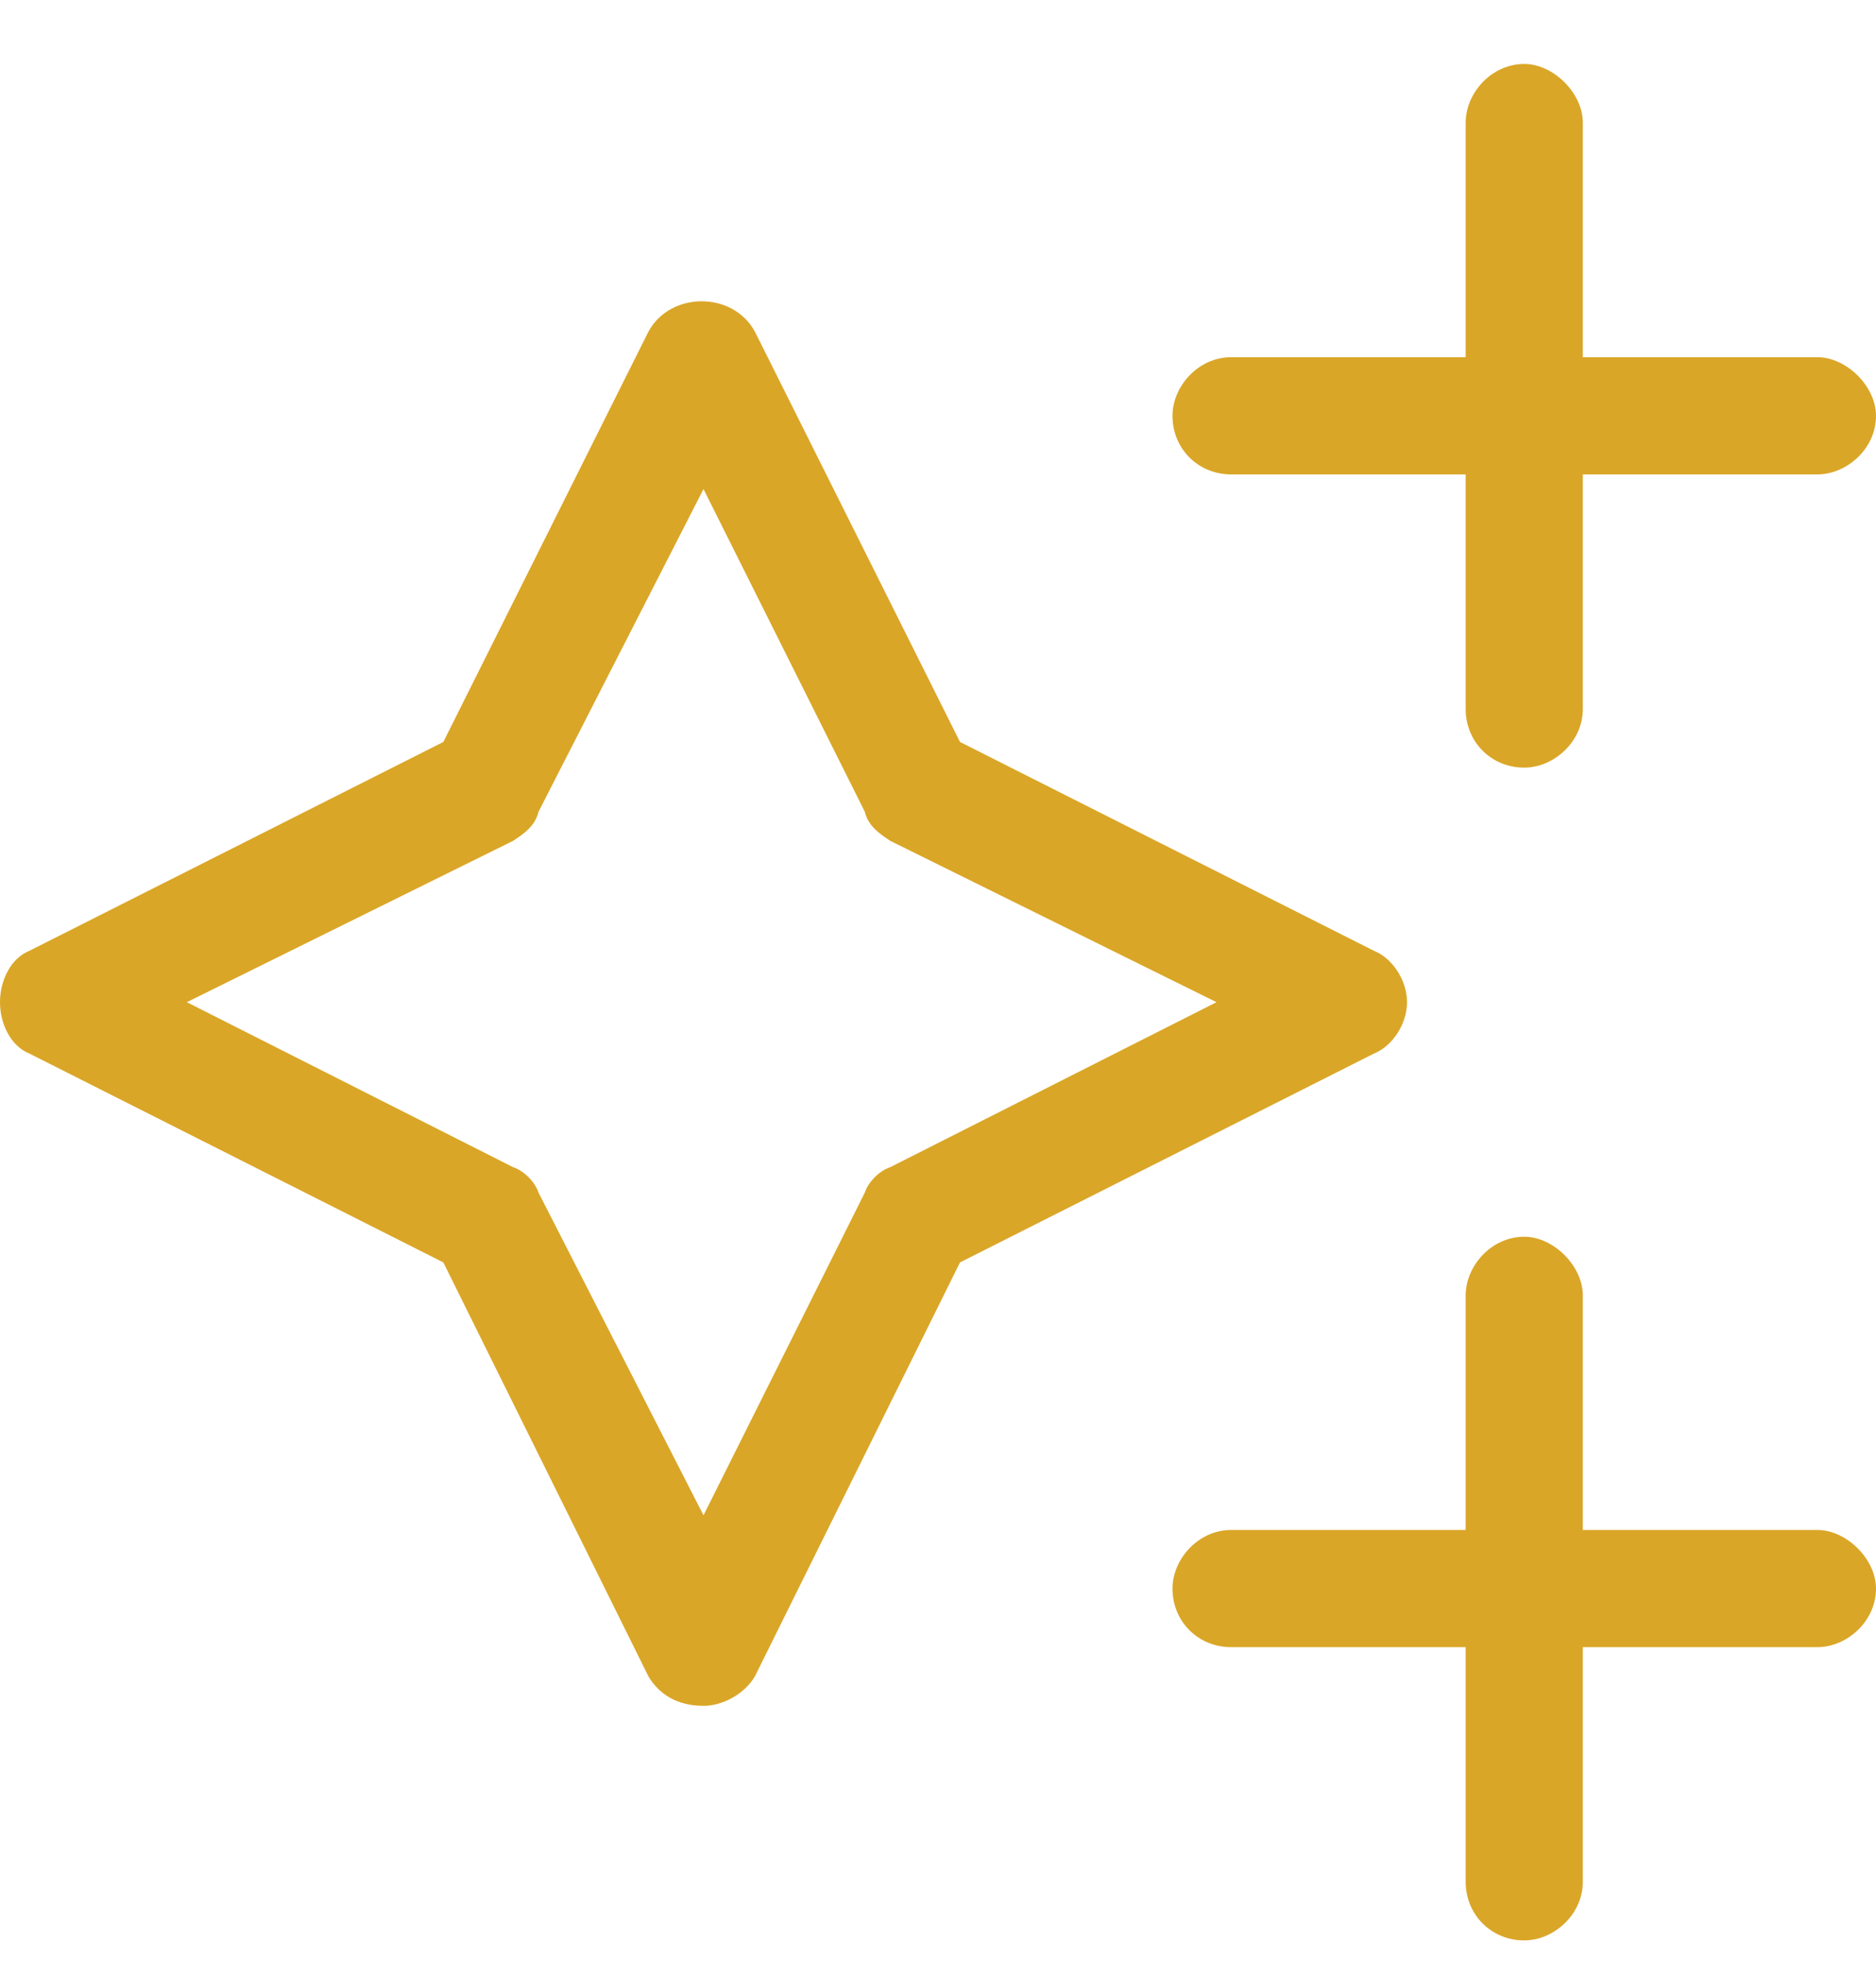<svg width="22" height="23" viewBox="0 0 22 23" fill="none" xmlns="http://www.w3.org/2000/svg">
<path d="M16.5 11.75C16.5 12.008 16.328 12.266 16.113 12.352L11.258 14.801L8.852 19.656C8.723 19.871 8.465 20 8.25 20C7.949 20 7.734 19.871 7.605 19.656L5.199 14.801L0.344 12.352C0.129 12.266 0 12.008 0 11.75C0 11.492 0.129 11.234 0.344 11.148L5.199 8.699L7.605 3.887C7.863 3.414 8.594 3.414 8.852 3.887L11.258 8.699L16.113 11.148C16.328 11.234 16.5 11.492 16.5 11.75ZM10.441 13.684L14.266 11.75L10.441 9.859C10.312 9.773 10.184 9.688 10.141 9.516L8.25 5.734L6.316 9.516C6.273 9.688 6.145 9.773 6.016 9.859L2.191 11.75L6.016 13.684C6.145 13.727 6.273 13.855 6.316 13.984L8.25 17.766L10.141 13.984C10.184 13.855 10.312 13.727 10.441 13.684ZM14.438 5.562C14.051 5.562 13.75 5.262 13.75 4.875C13.75 4.531 14.051 4.188 14.438 4.188H17.188V1.438C17.188 1.094 17.488 0.75 17.875 0.75C18.219 0.75 18.562 1.094 18.562 1.438V4.188H21.312C21.656 4.188 22 4.531 22 4.875C22 5.262 21.656 5.562 21.312 5.562H18.562V8.312C18.562 8.699 18.219 9 17.875 9C17.488 9 17.188 8.699 17.188 8.312V5.562H14.438ZM21.312 17.938C21.656 17.938 22 18.281 22 18.625C22 19.012 21.656 19.312 21.312 19.312H18.562V22.062C18.562 22.449 18.219 22.75 17.875 22.75C17.488 22.75 17.188 22.449 17.188 22.062V19.312H14.438C14.051 19.312 13.75 19.012 13.75 18.625C13.75 18.281 14.051 17.938 14.438 17.938H17.188V15.188C17.188 14.844 17.488 14.5 17.875 14.5C18.219 14.5 18.562 14.844 18.562 15.188V17.938H21.312Z" fill="#DAA627"/>
</svg>
